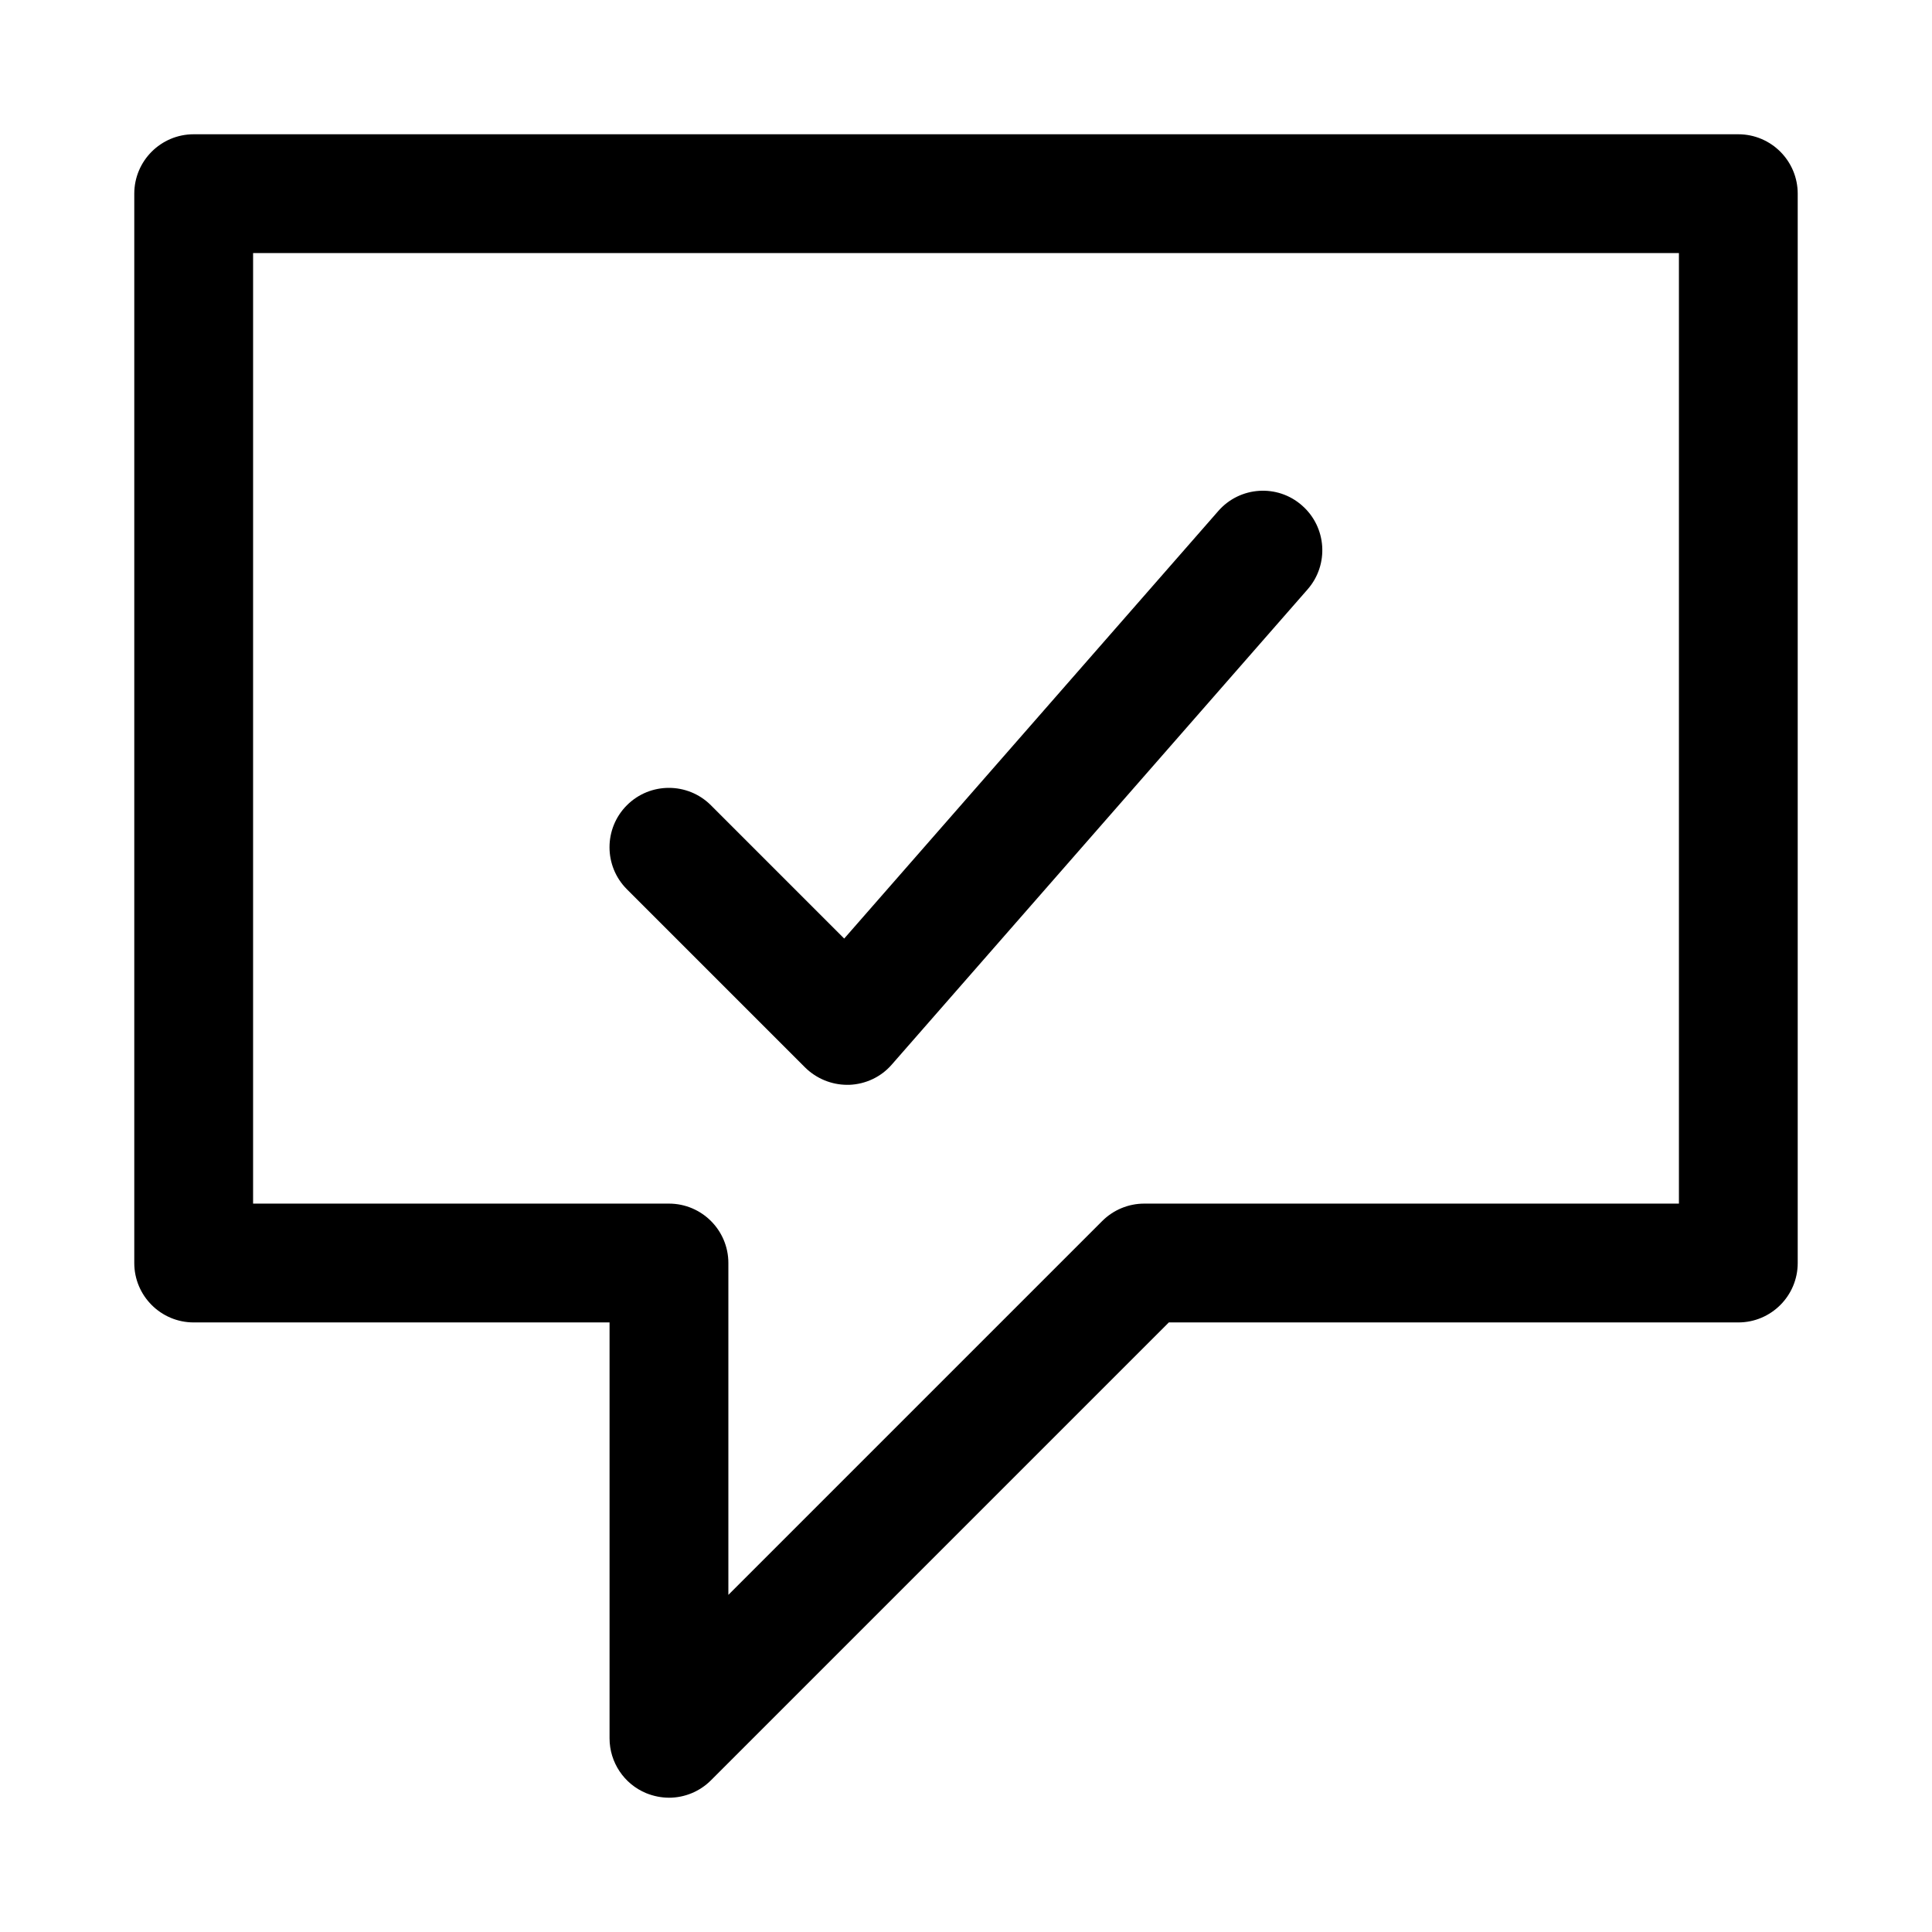 <?xml version="1.0" encoding="UTF-8"?>
<!-- Uploaded to: ICON Repo, www.iconrepo.com, Generator: ICON Repo Mixer Tools -->
<svg fill="#000000" width="800px" height="800px" version="1.1" viewBox="144 144 512 512" xmlns="http://www.w3.org/2000/svg">
 <g>
  <path d="m321.28 620.41c-2.016 0-4.062-0.41-6.016-1.195-5.887-2.426-9.727-8.188-9.727-14.547v-110.21h-110.21c-8.688 0-15.742-7.051-15.742-15.742v-283.39c0-8.688 7.055-15.742 15.742-15.742h409.34c8.695 0 15.746 7.055 15.746 15.742v283.39c0 8.691-7.055 15.742-15.742 15.742h-150.92l-121.36 121.36c-2.992 2.992-7.023 4.598-11.117 4.598zm-110.21-157.44h110.21c8.691 0 15.746 7.051 15.746 15.742v87.945l99.062-99.062c2.957-2.957 6.957-4.625 11.145-4.625h141.7v-251.91h-377.86z"/>
  <path d="m368.51 431.49c-4.156 0-8.188-1.672-11.148-4.598l-47.23-47.23c-6.141-6.141-6.141-16.121 0-22.262 6.141-6.141 16.121-6.141 22.262 0l35.328 35.328 99.125-113.29c5.731-6.582 15.711-7.211 22.199-1.48 6.551 5.731 7.211 15.68 1.48 22.23l-110.21 125.95c-2.836 3.273-6.93 5.191-11.273 5.352h-0.535z"/>
 </g>
</svg>